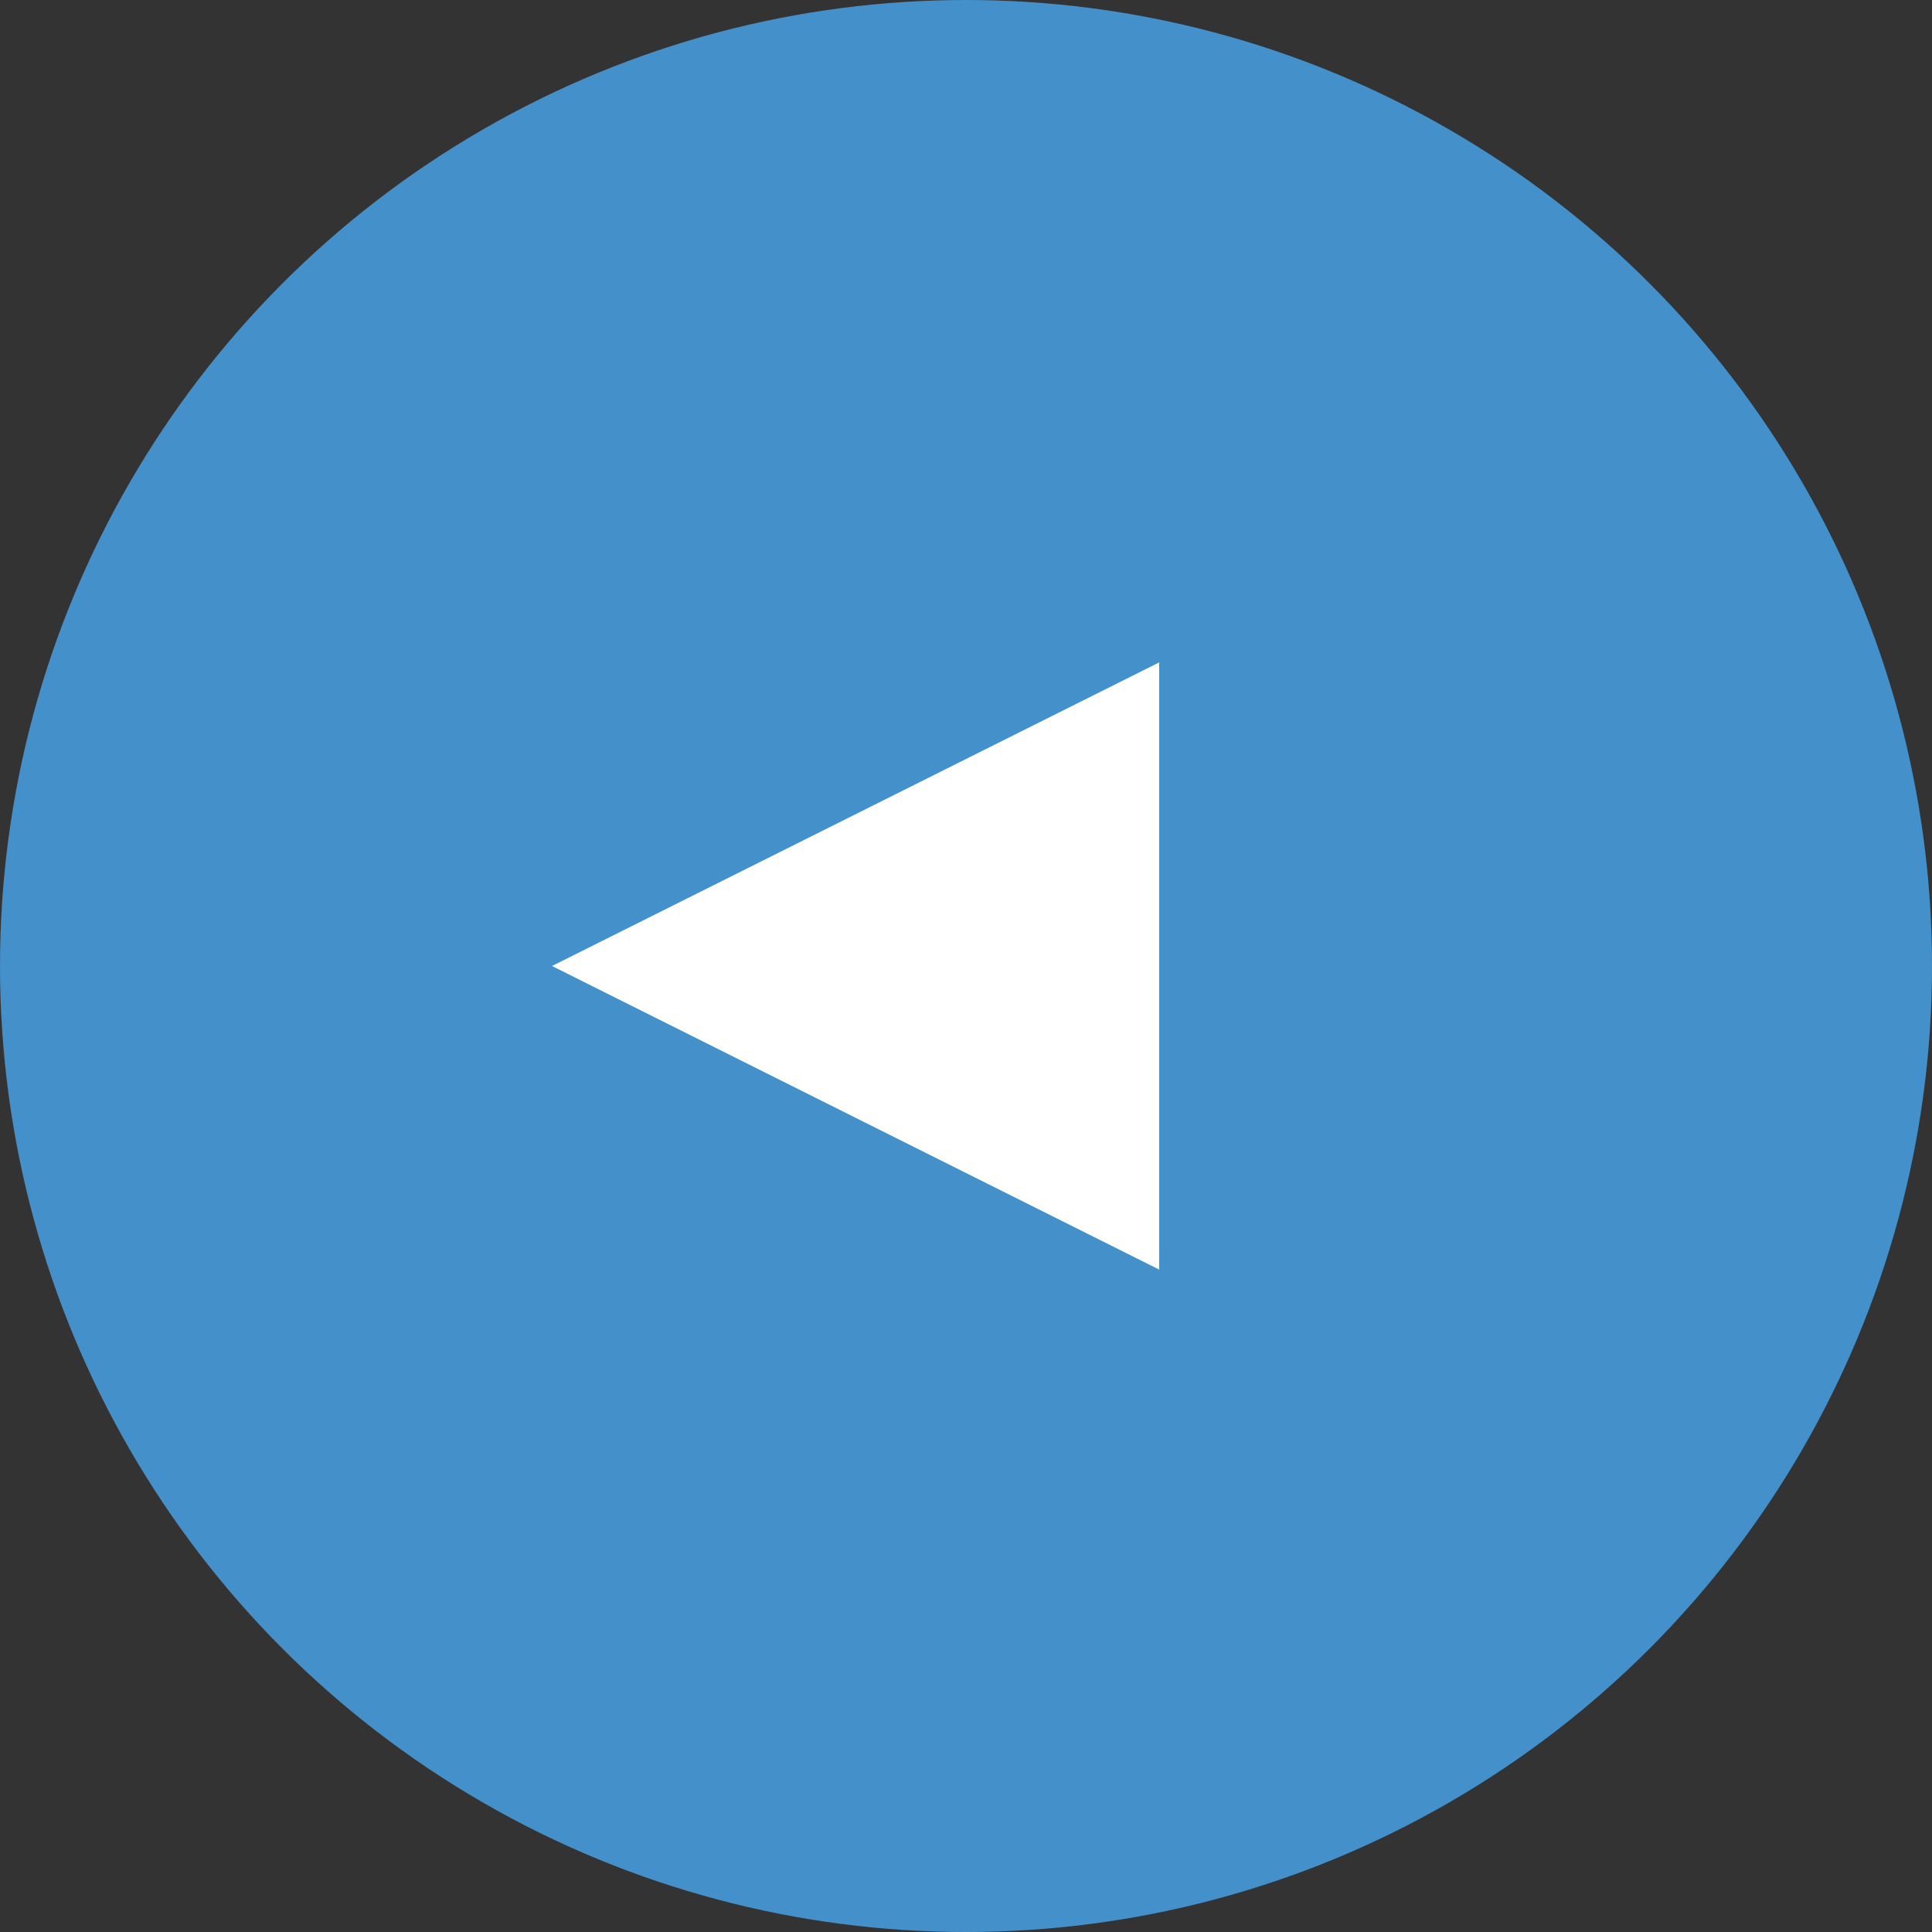 <svg height="70" viewBox="0 0 70 70" width="70" xmlns="http://www.w3.org/2000/svg"><rect x="0" y="0" width="70" height="70" fill="#333333" stroke="none"/><circle cx="35" cy="35" fill="#4490cb" r="35"/><path d="m11 0 11 22h-22z" fill="#fff" transform="matrix(0 -1 1 0 20 46)"/></svg>